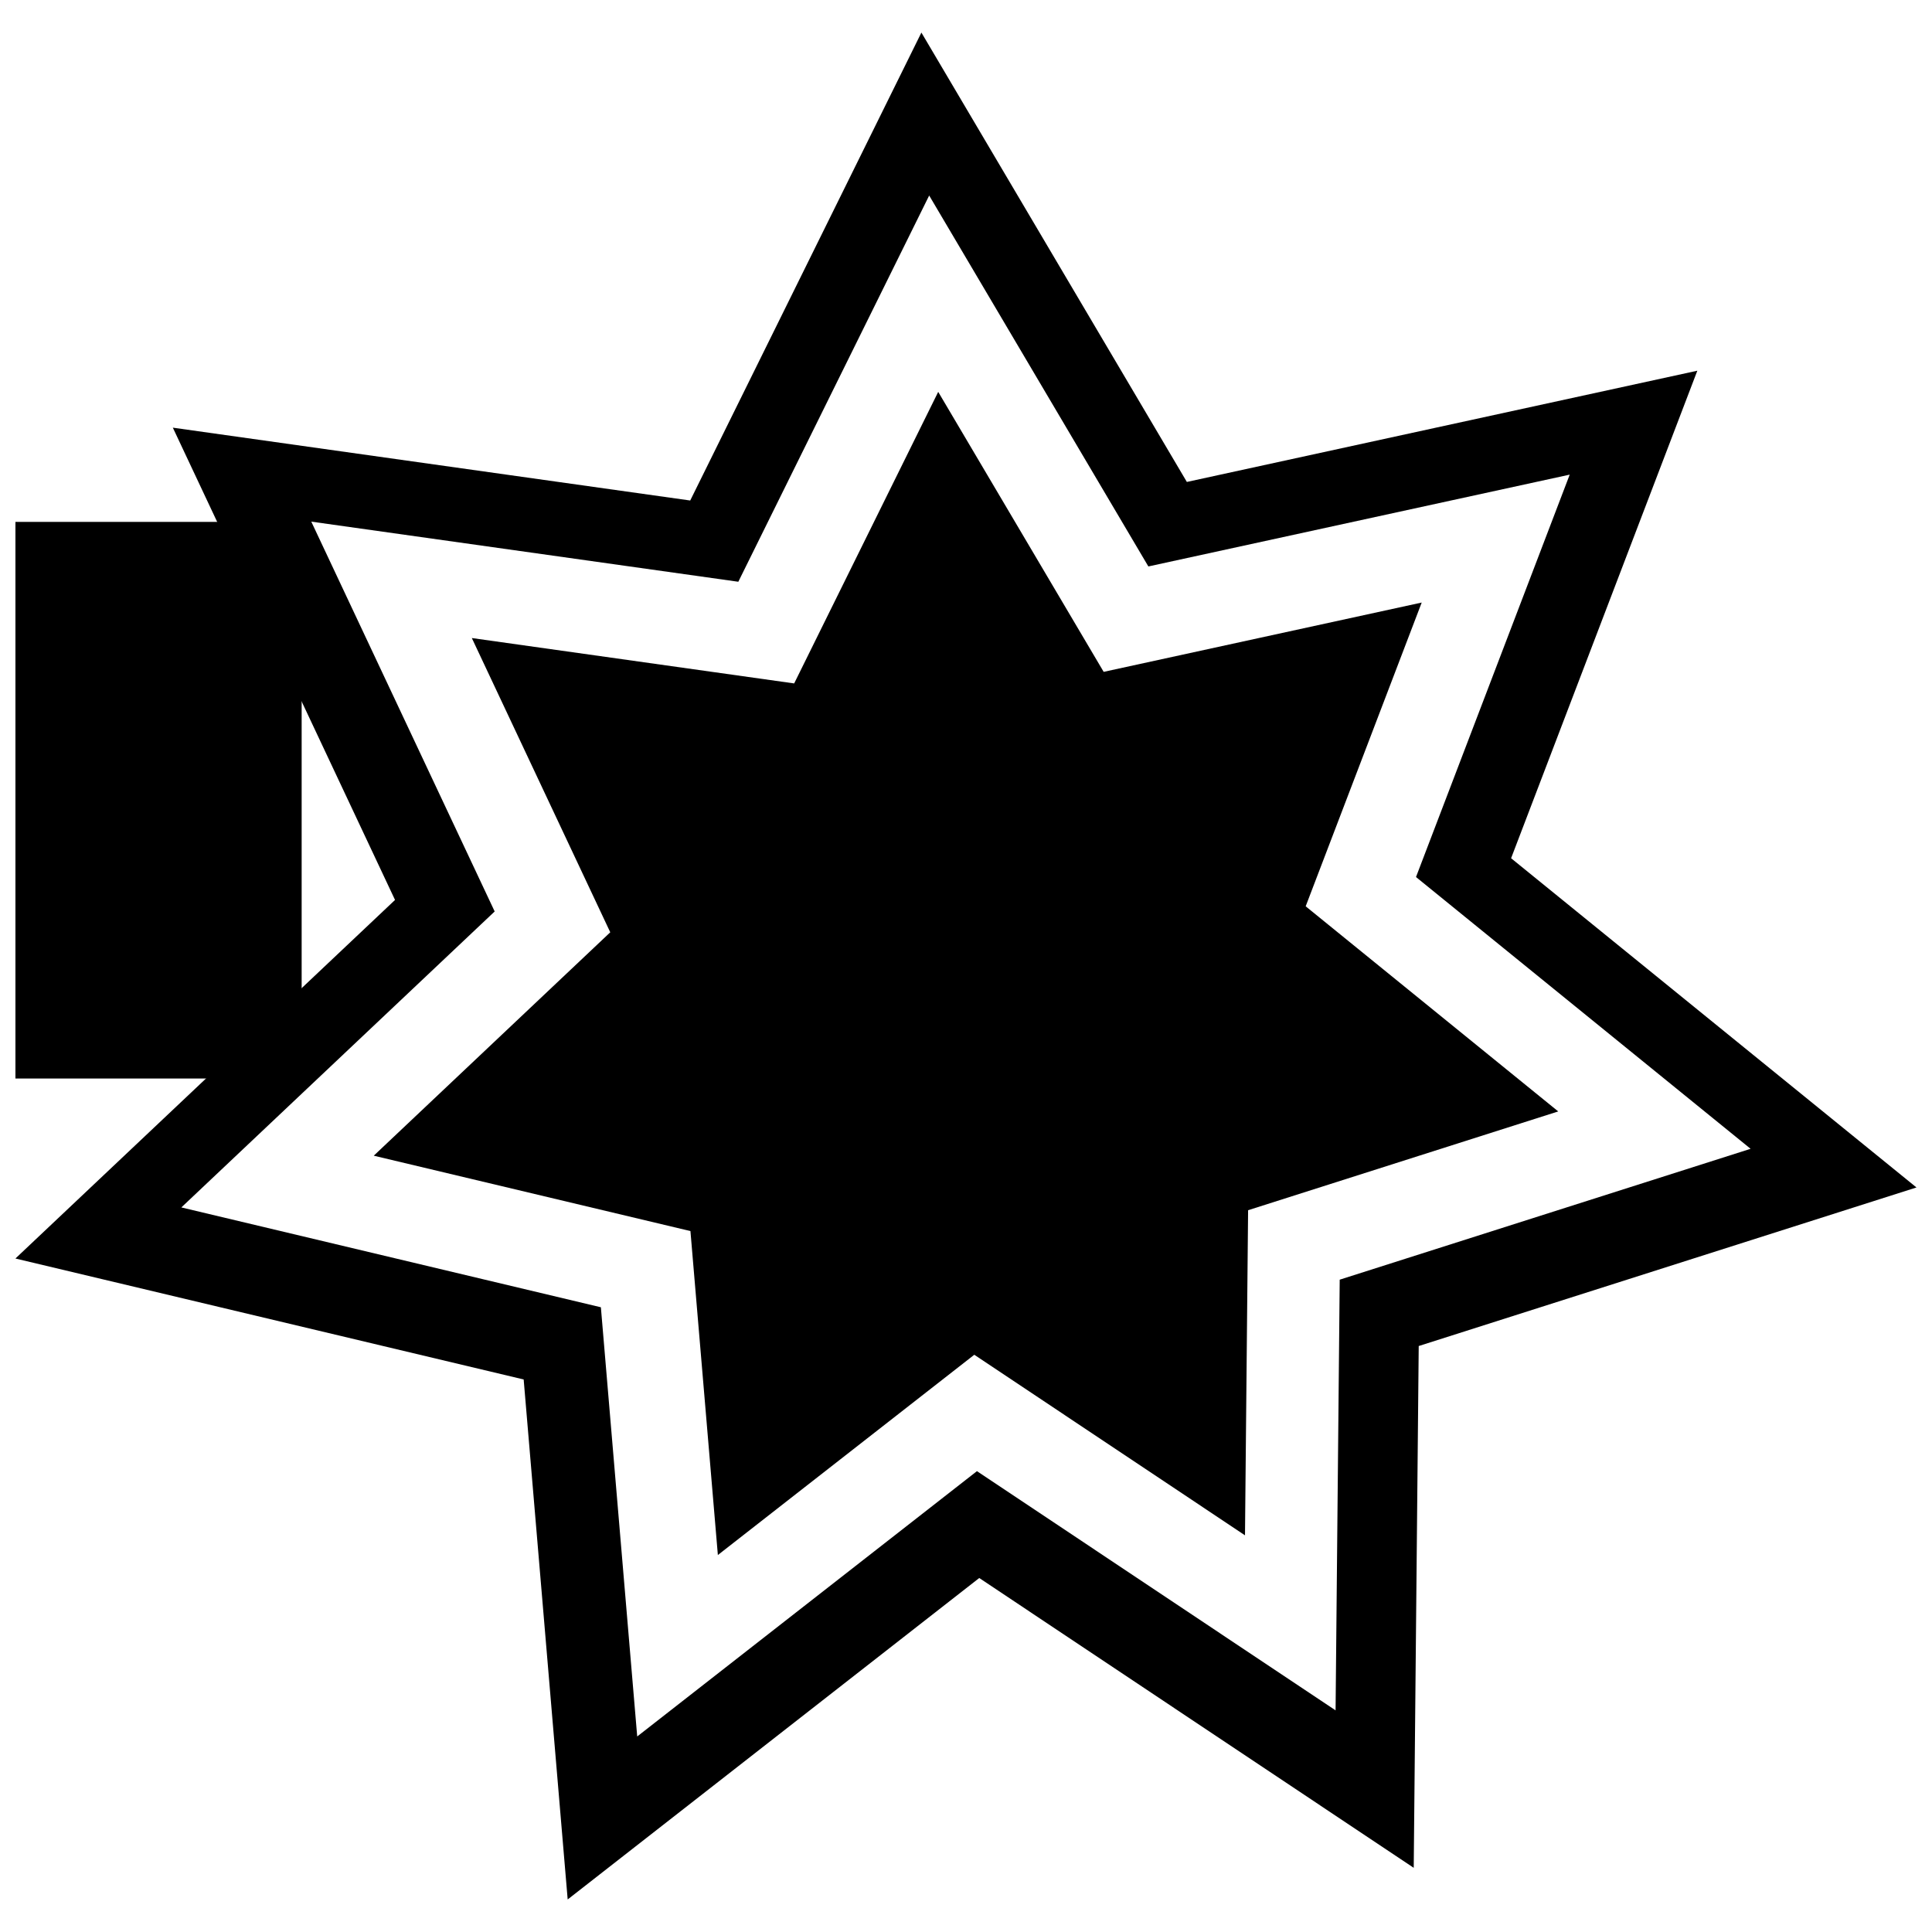 <?xml version="1.0" encoding="UTF-8"?>
<!-- The Best Svg Icon site in the world: iconSvg.co, Visit us! https://iconsvg.co -->
<svg width="800px" height="800px" version="1.1" viewBox="144 144 512 512" xmlns="http://www.w3.org/2000/svg">
 <defs>
  <clipPath id="b">
   <path d="m148.09 282h75.906v148h-75.906z"/>
  </clipPath>
  <clipPath id="a">
   <path d="m148.09 152h503.81v496h-503.81z"/>
  </clipPath>
 </defs>
 <g clip-path="url(#b)">
  <path d="m95.91 282.31h128.03v147.51h-128.03z"/>
 </g>
 <g clip-path="url(#a)">
  <path d="m388.18 152.63-61.266 124.01-137.11-19.305 58.883 125.16-100.6 95.023 134.69 32.055 11.664 137.8 109.07-85.184 115.14 76.801 1.324-138.28 131.91-42.02-107.43-87.25 49.355-129.2-135.28 29.48zm2.062 43.184 58.086 98.301 111.66-24.332-40.734 106.64 88.672 72.02-108.89 34.684-1.094 114.14-95.039-63.398-90.035 70.312-9.629-113.74-111.18-26.461 83.035-78.434-48.602-103.31 113.17 15.934z" fill-rule="evenodd"/>
 </g>
 <path d="m243.05 450.27 62.676-59.203-36.688-77.98 85.426 12.027 38.172-77.266 43.848 74.199 84.285-18.367-30.75 80.5 66.93 54.359-82.188 26.18-0.824 86.156-71.738-47.852-67.957 53.074-7.269-85.852z" fill-rule="evenodd"/>
</svg>